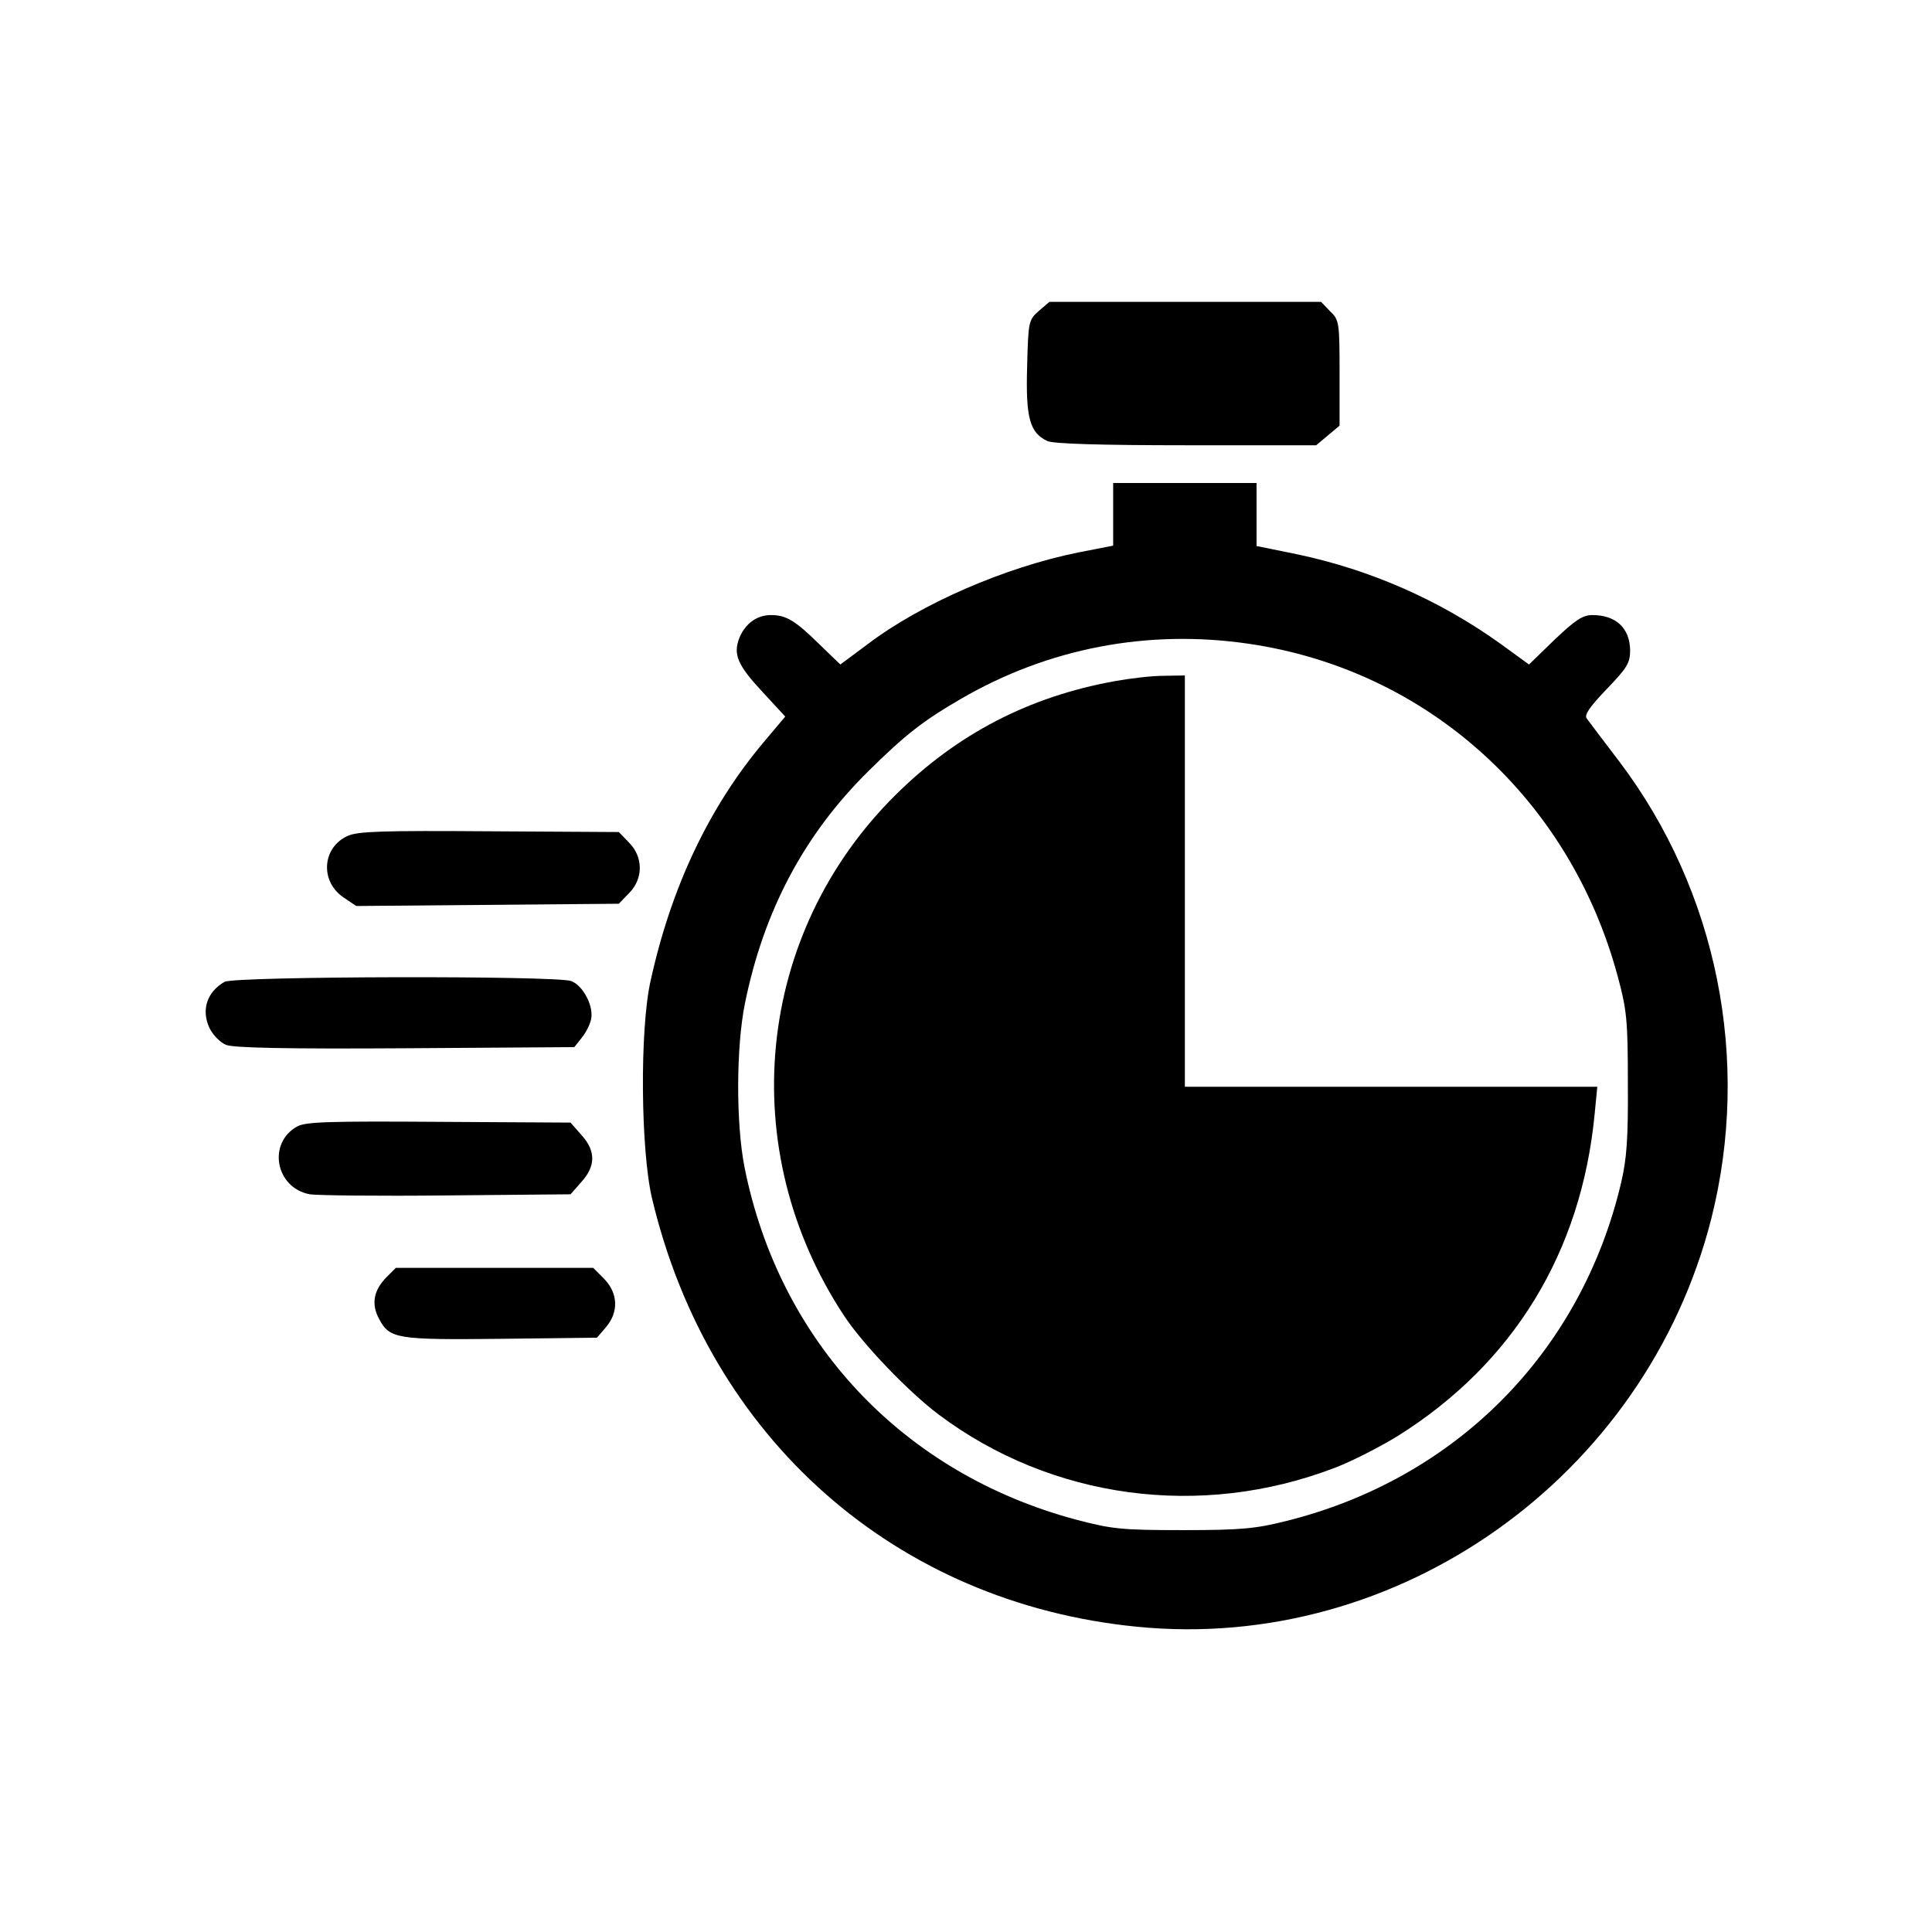 <?xml version="1.0" encoding="UTF-8" standalone="no"?>
<svg xmlns="http://www.w3.org/2000/svg" version="1.0" width="512pt" height="512pt" viewBox="0 0 512 512" preserveAspectRatio="xMidYMid meet">
  <g transform="translate(0,512) scale(0.1,-0.1)" fill="#000000" stroke="none">
    <path d="M2753 4296 c-27 -24 -28 -27 -31 -148 -4 -136 7 -175 54 -197 17 -7 137 -11 369 -11 l343 0 31 26 31 26 0 139 c0 135 -1 141 -25 164 l-24 25 -360 0 -360 0 -28 -24z"></path>
    <path d="M2950 3757 l0 -83 -92 -18 c-194 -39 -417 -136 -557 -242 l-74 -55 -56 54 c-64 63 -88 77 -128 77 -37 0 -67 -22 -83 -59 -18 -45 -6 -73 61 -145 l60 -65 -59 -70 c-144 -172 -244 -384 -298 -631 -29 -129 -26 -450 4 -576 151 -636 645 -1072 1285 -1135 693 -69 1348 397 1522 1081 106 420 16 868 -243 1211 -43 56 -81 107 -87 115 -7 9 7 30 53 78 54 56 62 69 62 103 -1 59 -38 93 -100 93 -26 0 -45 -13 -100 -65 l-68 -66 -77 56 c-161 115 -343 195 -537 236 l-108 22 0 84 0 83 -190 0 -190 0 0 -83z m359 -343 c473 -69 851 -410 978 -881 24 -89 27 -115 27 -283 1 -148 -3 -201 -18 -265 -106 -449 -438 -784 -888 -896 -80 -20 -118 -24 -273 -24 -165 0 -189 3 -284 28 -459 123 -786 472 -878 934 -23 117 -22 319 1 433 50 247 158 450 329 618 95 94 145 133 242 189 233 136 498 186 764 147z"></path>
    <path d="M2955 3315 c-228 -41 -418 -140 -580 -300 -373 -368 -430 -940 -138 -1382 50 -76 171 -202 251 -262 299 -224 694 -277 1049 -141 45 17 121 56 168 85 306 192 486 487 521 853 l7 72 -547 0 -546 0 0 545 0 545 -57 -1 c-32 0 -89 -7 -128 -14z"></path>
    <path d="M922 2905 c-68 -30 -75 -120 -12 -163 l34 -23 348 3 348 3 27 28 c38 38 38 96 0 134 l-27 28 -343 2 c-281 2 -348 0 -375 -12z"></path>
    <path d="M595 2518 c-47 -27 -62 -75 -40 -122 9 -19 29 -39 44 -45 19 -8 160 -11 475 -9 l448 3 19 24 c11 13 22 35 25 48 9 34 -20 91 -52 103 -38 15 -893 13 -919 -2z"></path>
    <path d="M788 2135 c-80 -44 -58 -163 33 -180 19 -3 182 -5 362 -3 l329 3 29 33 c38 42 38 82 0 124 l-29 33 -349 2 c-293 2 -352 0 -375 -12z"></path>
    <path d="M1025 1736 c-35 -35 -42 -72 -20 -112 28 -52 46 -55 324 -52 l253 3 24 28 c34 40 32 90 -5 128 l-29 29 -262 0 -261 0 -24 -24z"></path>
  </g>
</svg>
